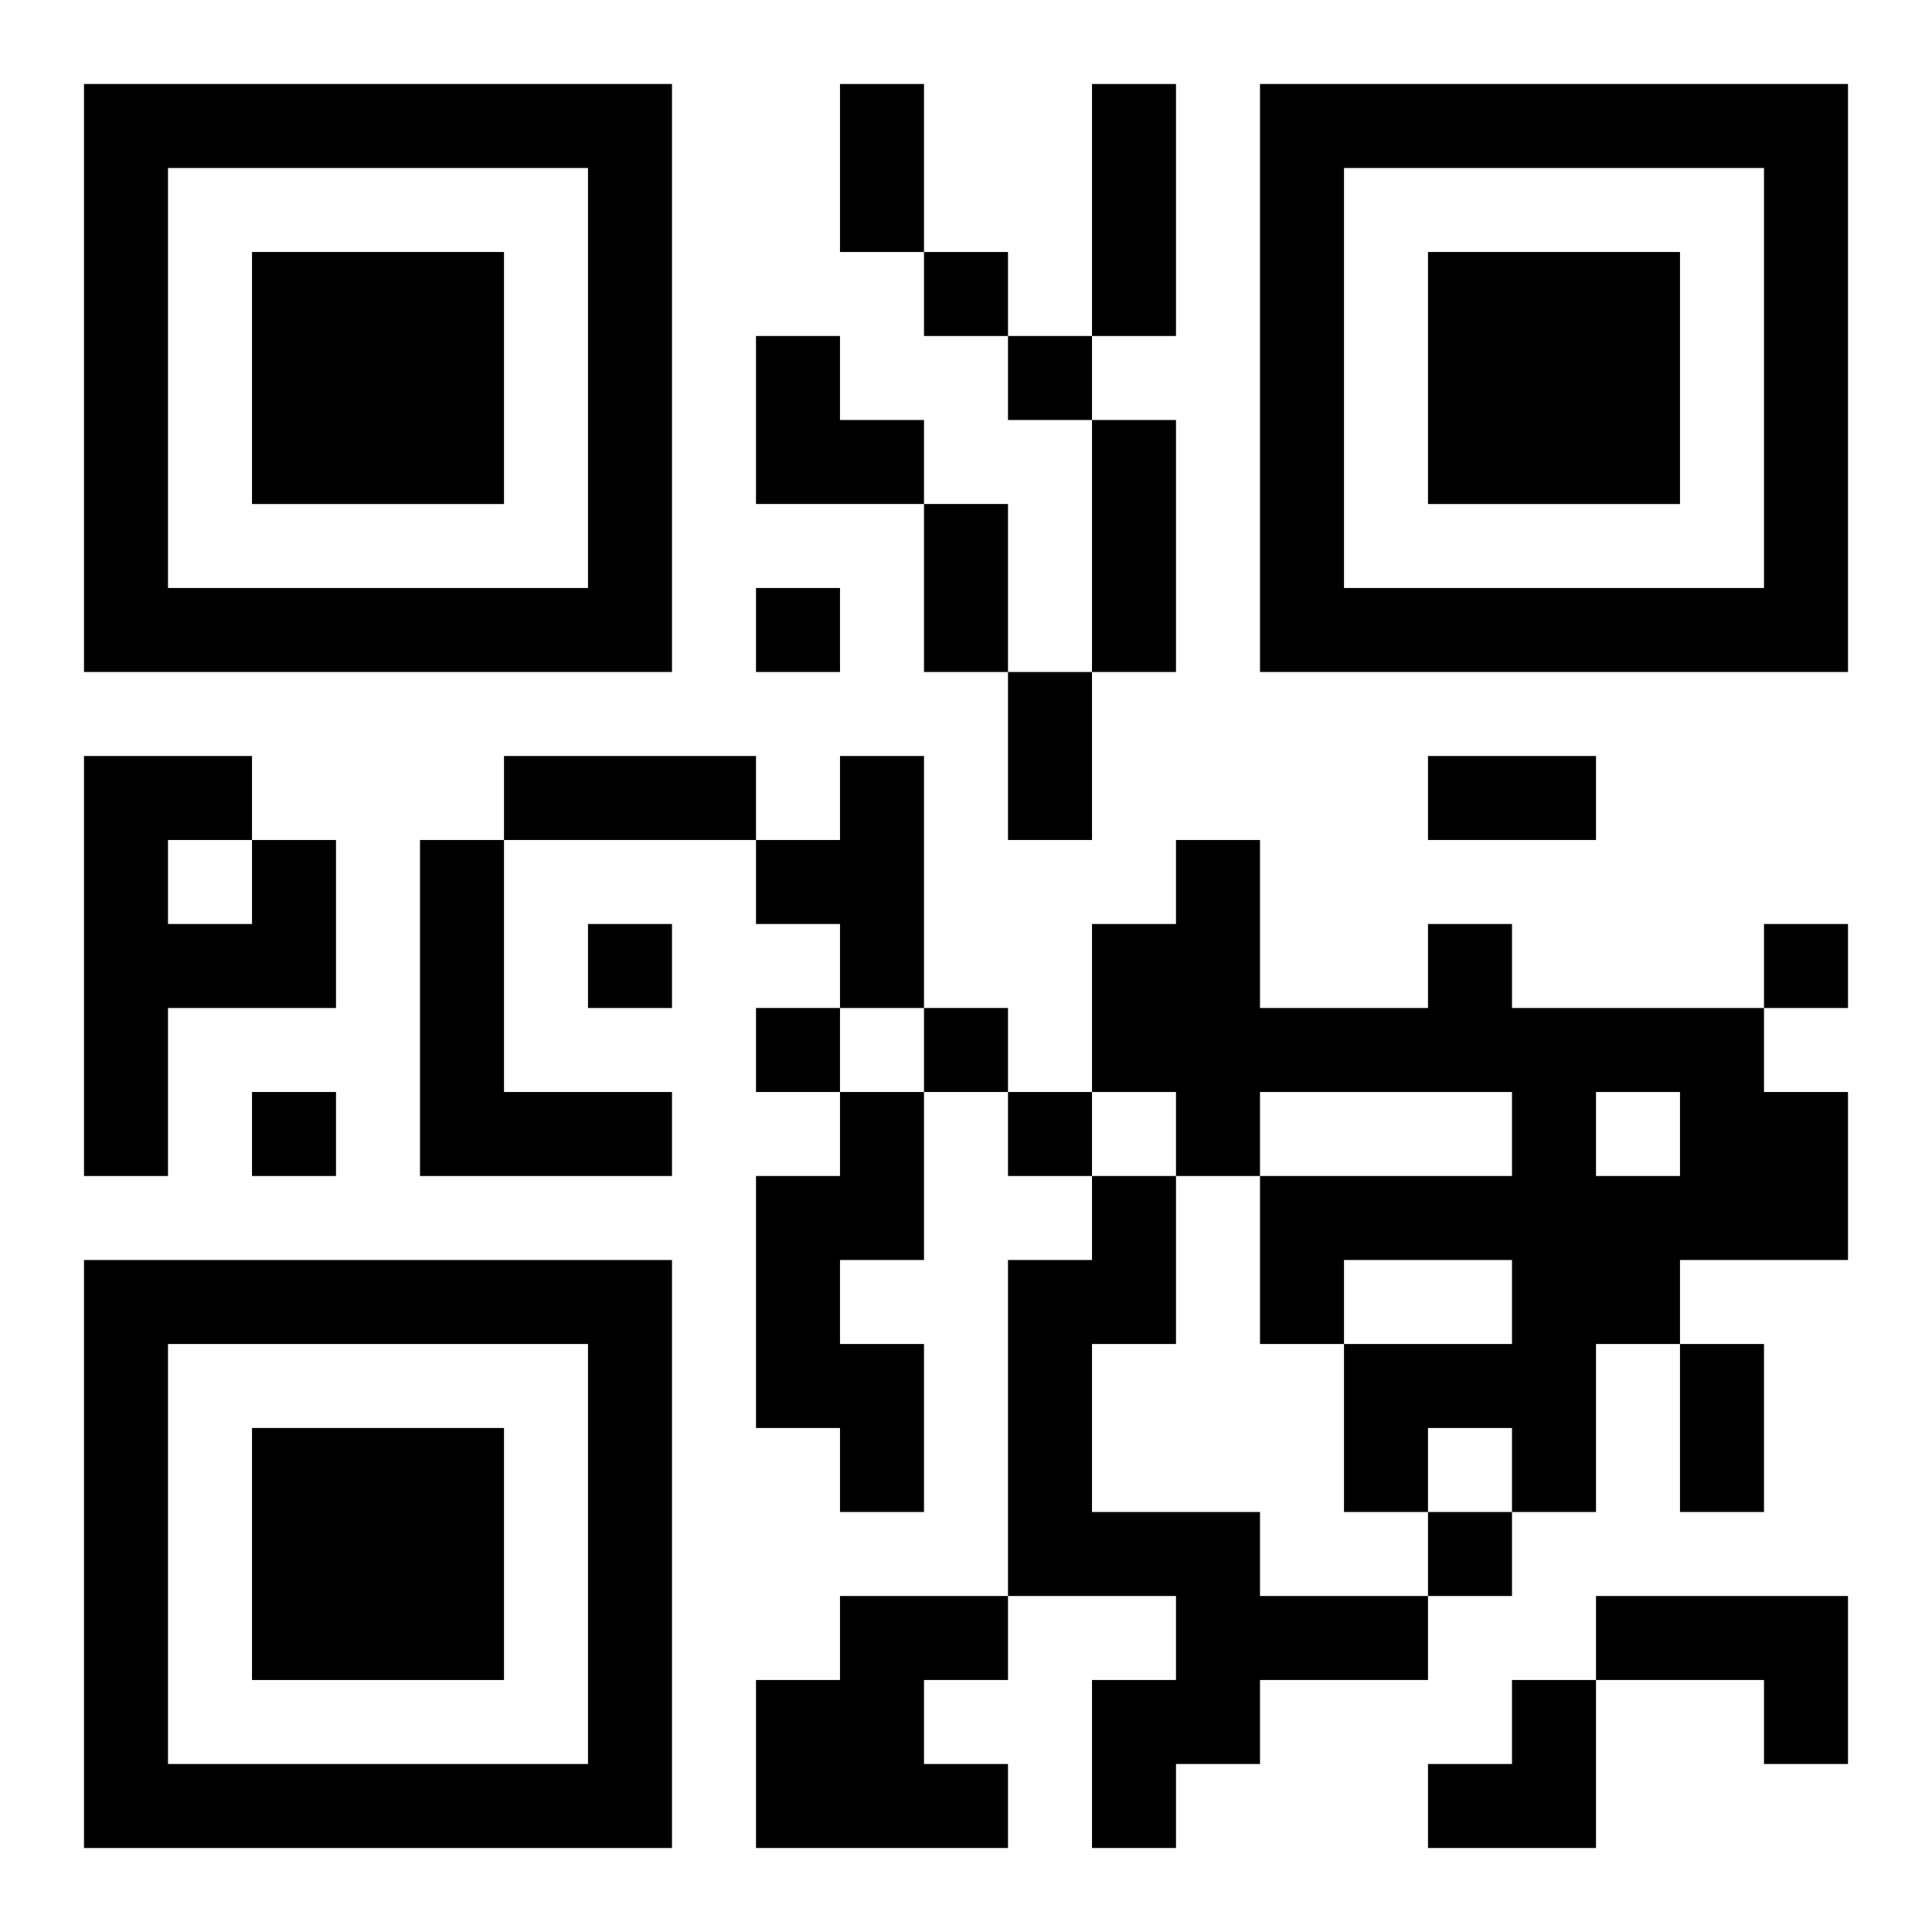 <?xml version="1.0" encoding="UTF-8"?>
<svg width="250" height="250" baseProfile="full" version="1.1" viewBox="-1 -1 23 23" xmlns="http://www.w3.org/2000/svg" xmlns:xlink="http://www.w3.org/1999/xlink"><symbol id="a"><path d="m0 7v7h7v-7h-7zm1 1h5v5h-5v-5zm1 1v3h3v-3h-3z"/></symbol><use y="-7" xlink:href="#a"/><use y="7" xlink:href="#a"/><use x="14" y="-7" xlink:href="#a"/><path d="m9 8h1v3h-1v-1h-1v-1h1v-1m-7 1h1v2h-2v2h-1v-5h2v1m-1 0v1h1v-1h-1m3 0h1v3h2v1h-3v-4m12 1h1v1h3v1h1v2h-2v1h-1v2h-1v-1h-1v1h-1v-2h2v-1h-2v1h-1v-2h3v-1h-3v1h-1v-1h-1v-2h1v-1h1v2h2v-1m2 2v1h1v-1h-1m-9 0h1v2h-1v1h1v2h-1v-1h-1v-3h1v-1m3 1h1v2h-1v2h2v1h2v1h-2v1h-1v1h-1v-2h1v-1h-2v-4h1v-1m-3 5h2v1h-1v1h1v1h-3v-2h1v-1m9 0h3v2h-1v-1h-2v-1m-8-16v1h1v-1h-1m1 1v1h1v-1h-1m-3 3v1h1v-1h-1m-2 4v1h1v-1h-1m14 0v1h1v-1h-1m-12 1v1h1v-1h-1m2 0v1h1v-1h-1m-8 1v1h1v-1h-1m9 0v1h1v-1h-1m5 5v1h1v-1h-1m-7-17h1v2h-1v-2m3 0h1v3h-1v-3m0 4h1v3h-1v-3m-2 1h1v2h-1v-2m1 2h1v2h-1v-2m-6 1h3v1h-3v-1m11 0h2v1h-2v-1m3 7h1v2h-1v-2m-11-12h1v1h1v1h-2zm8 16m1 0h1v2h-2v-1h1z"/></svg>
